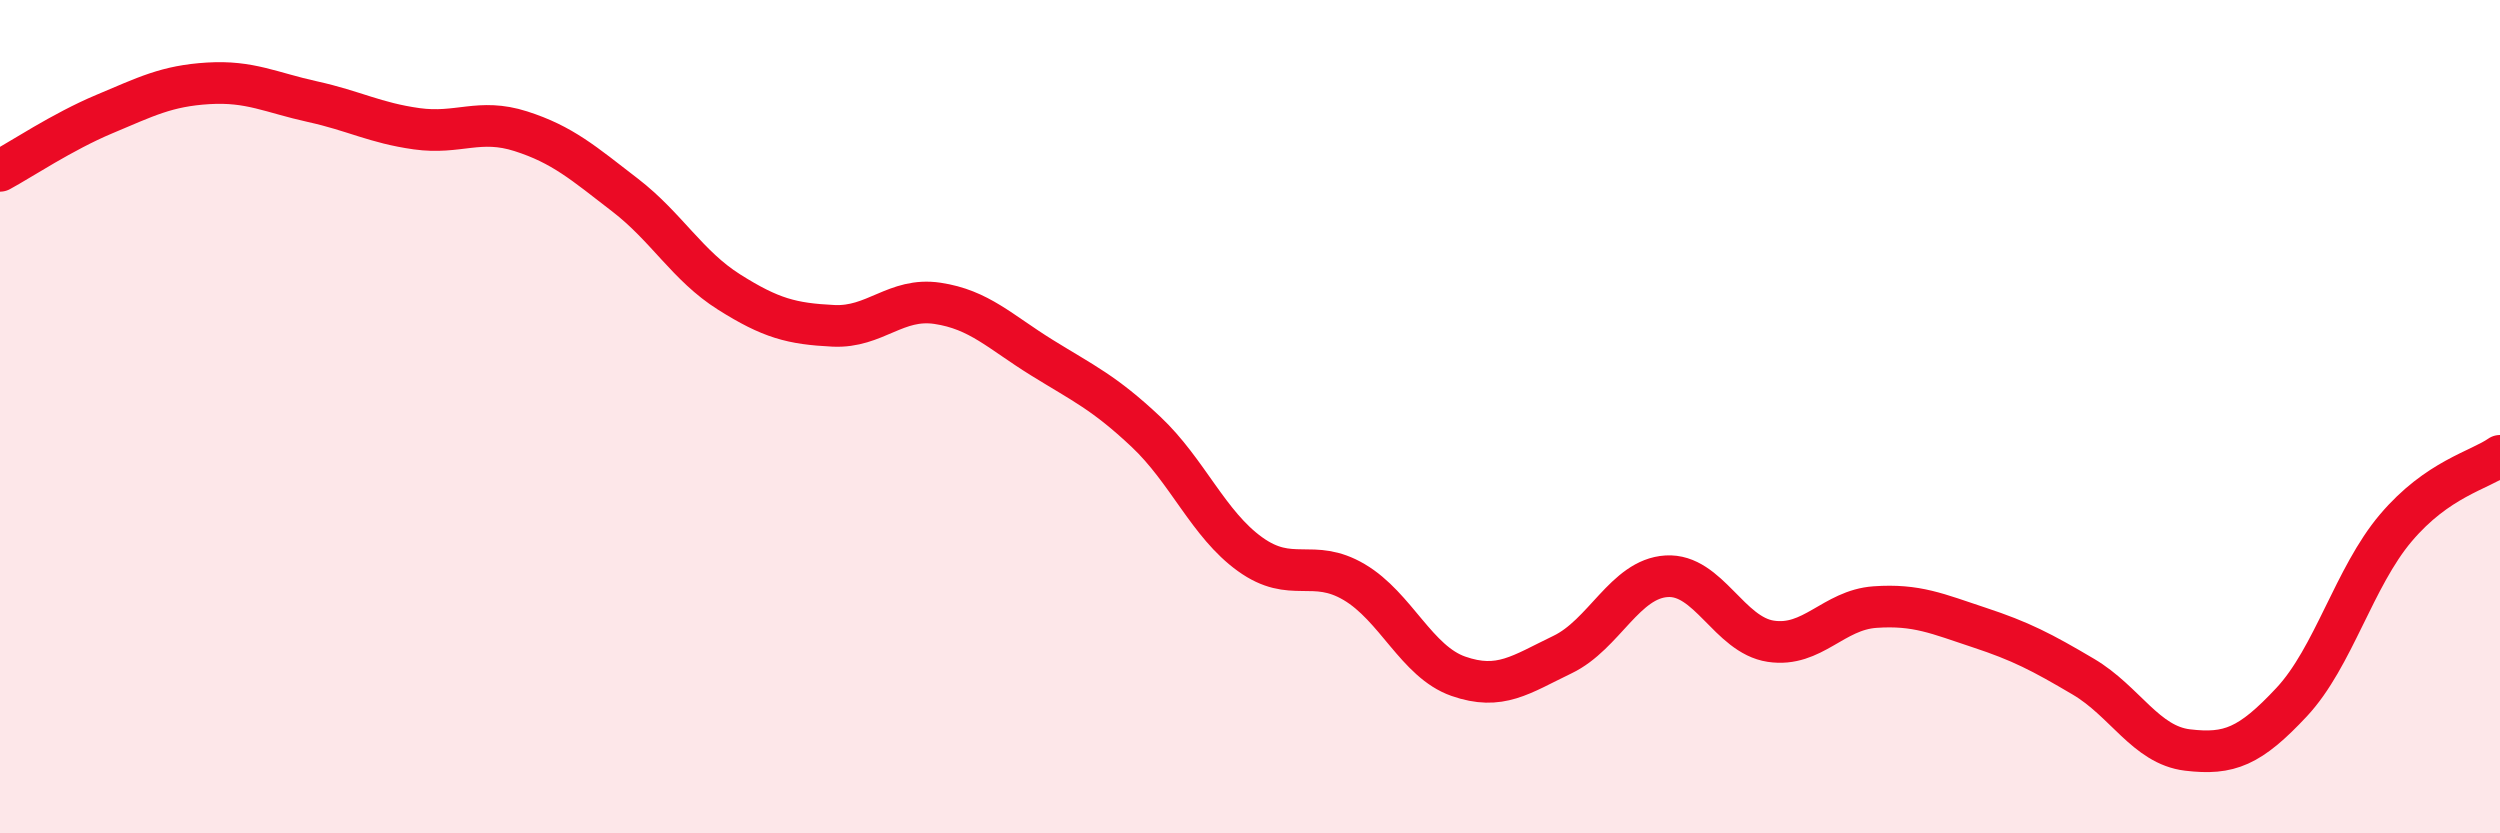 
    <svg width="60" height="20" viewBox="0 0 60 20" xmlns="http://www.w3.org/2000/svg">
      <path
        d="M 0,4.1 C 0.5,3.83 1.5,3.16 2.5,2.74 C 3.5,2.32 4,2.06 5,2 C 6,1.94 6.5,2.22 7.5,2.44 C 8.5,2.66 9,2.95 10,3.09 C 11,3.23 11.5,2.83 12.5,3.15 C 13.5,3.47 14,3.91 15,4.68 C 16,5.45 16.5,6.38 17.5,7.01 C 18.5,7.64 19,7.77 20,7.82 C 21,7.87 21.5,7.13 22.5,7.28 C 23.5,7.43 24,7.96 25,8.58 C 26,9.2 26.5,9.42 27.5,10.36 C 28.5,11.3 29,12.58 30,13.3 C 31,14.02 31.5,13.38 32.5,13.97 C 33.5,14.56 34,15.88 35,16.23 C 36,16.58 36.5,16.19 37.5,15.71 C 38.5,15.23 39,13.89 40,13.83 C 41,13.77 41.5,15.24 42.5,15.39 C 43.5,15.54 44,14.64 45,14.57 C 46,14.5 46.5,14.73 47.5,15.06 C 48.5,15.39 49,15.65 50,16.24 C 51,16.83 51.5,17.88 52.5,18 C 53.5,18.12 54,17.92 55,16.85 C 56,15.78 56.5,13.85 57.5,12.67 C 58.5,11.49 59.5,11.29 60,10.94L60 20L0 20Z"
        fill="#EB0A25"
        opacity="0.1"
        stroke-linecap="round"
        stroke-linejoin="round"
      />
      <path
        d="M 0,4.1 C 0.5,3.83 1.5,3.16 2.5,2.74 C 3.5,2.32 4,2.06 5,2 C 6,1.94 6.5,2.22 7.5,2.44 C 8.5,2.66 9,2.95 10,3.09 C 11,3.23 11.5,2.83 12.5,3.15 C 13.5,3.47 14,3.91 15,4.68 C 16,5.45 16.5,6.38 17.5,7.01 C 18.5,7.64 19,7.77 20,7.82 C 21,7.87 21.5,7.13 22.5,7.28 C 23.5,7.43 24,7.96 25,8.58 C 26,9.2 26.5,9.42 27.5,10.36 C 28.5,11.3 29,12.58 30,13.3 C 31,14.02 31.5,13.38 32.5,13.97 C 33.5,14.56 34,15.88 35,16.23 C 36,16.58 36.5,16.19 37.5,15.71 C 38.5,15.23 39,13.89 40,13.83 C 41,13.77 41.5,15.24 42.5,15.39 C 43.5,15.54 44,14.64 45,14.57 C 46,14.5 46.5,14.73 47.5,15.06 C 48.5,15.39 49,15.65 50,16.24 C 51,16.83 51.5,17.88 52.5,18 C 53.5,18.12 54,17.92 55,16.85 C 56,15.78 56.5,13.85 57.5,12.67 C 58.5,11.49 59.5,11.29 60,10.94"
        stroke="#EB0A25"
        stroke-width="1"
        fill="none"
        stroke-linecap="round"
        stroke-linejoin="round"
      />
    </svg>
  